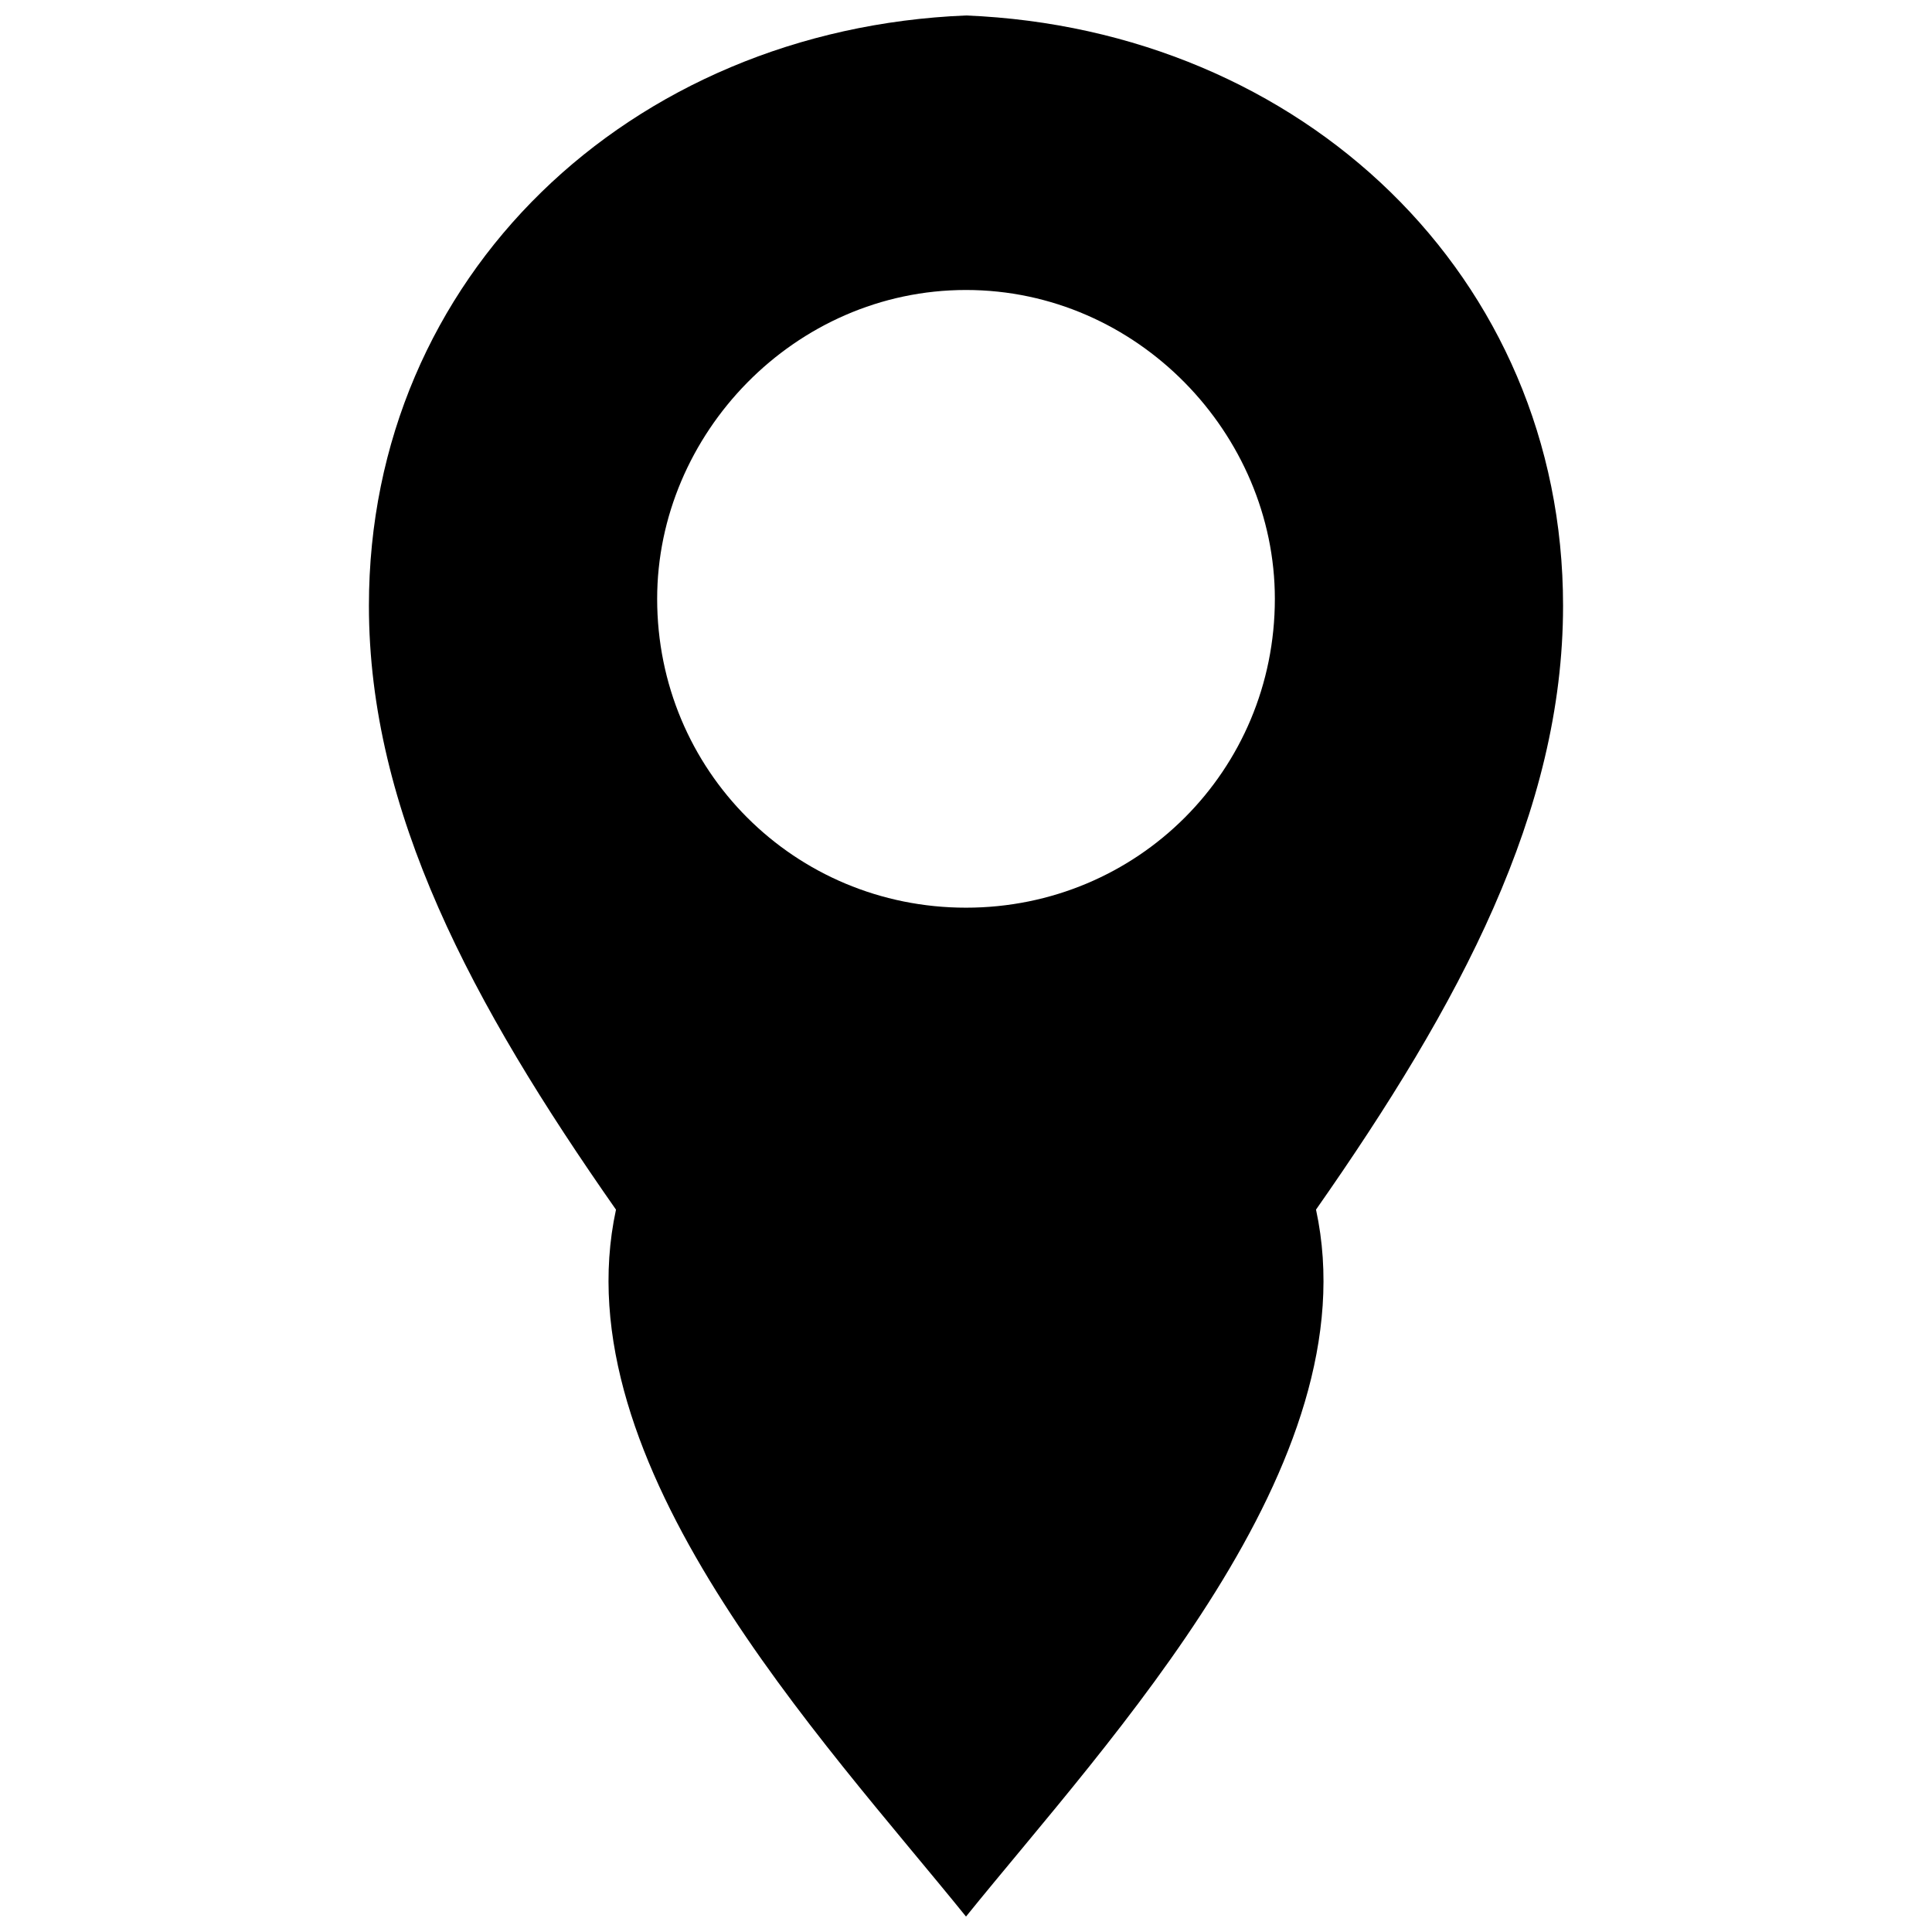 <?xml version="1.0" encoding="UTF-8"?>
<!-- The Best Svg Icon site in the world: iconSvg.co, Visit us! https://iconsvg.co -->
<svg width="800px" height="800px" version="1.1" viewBox="144 144 512 512" xmlns="http://www.w3.org/2000/svg">
 <defs>
  <clipPath id="a">
   <path d="m241 148.09h318v503.81h-318z"/>
  </clipPath>
 </defs>
 <g clip-path="url(#a)">
  <path d="m492.76 464.57c14.551 67.297-54.562 140.05-92.758 187.34-38.195-47.289-107.31-120.04-92.758-187.34-38.195-54.562-65.477-105.49-65.477-160.05 0-87.301 69.113-152.78 158.23-156.42 89.121 3.637 158.23 69.113 158.23 156.42 0 54.562-27.281 105.49-65.477 160.05zm-92.758-243.72c45.469 0 81.848 38.195 81.848 81.848 0 45.469-36.375 81.848-81.848 81.848-45.469 0-81.848-36.375-81.848-81.848 0-43.652 36.375-81.848 81.848-81.848z" fill-rule="evenodd"/>
 </g>
</svg>